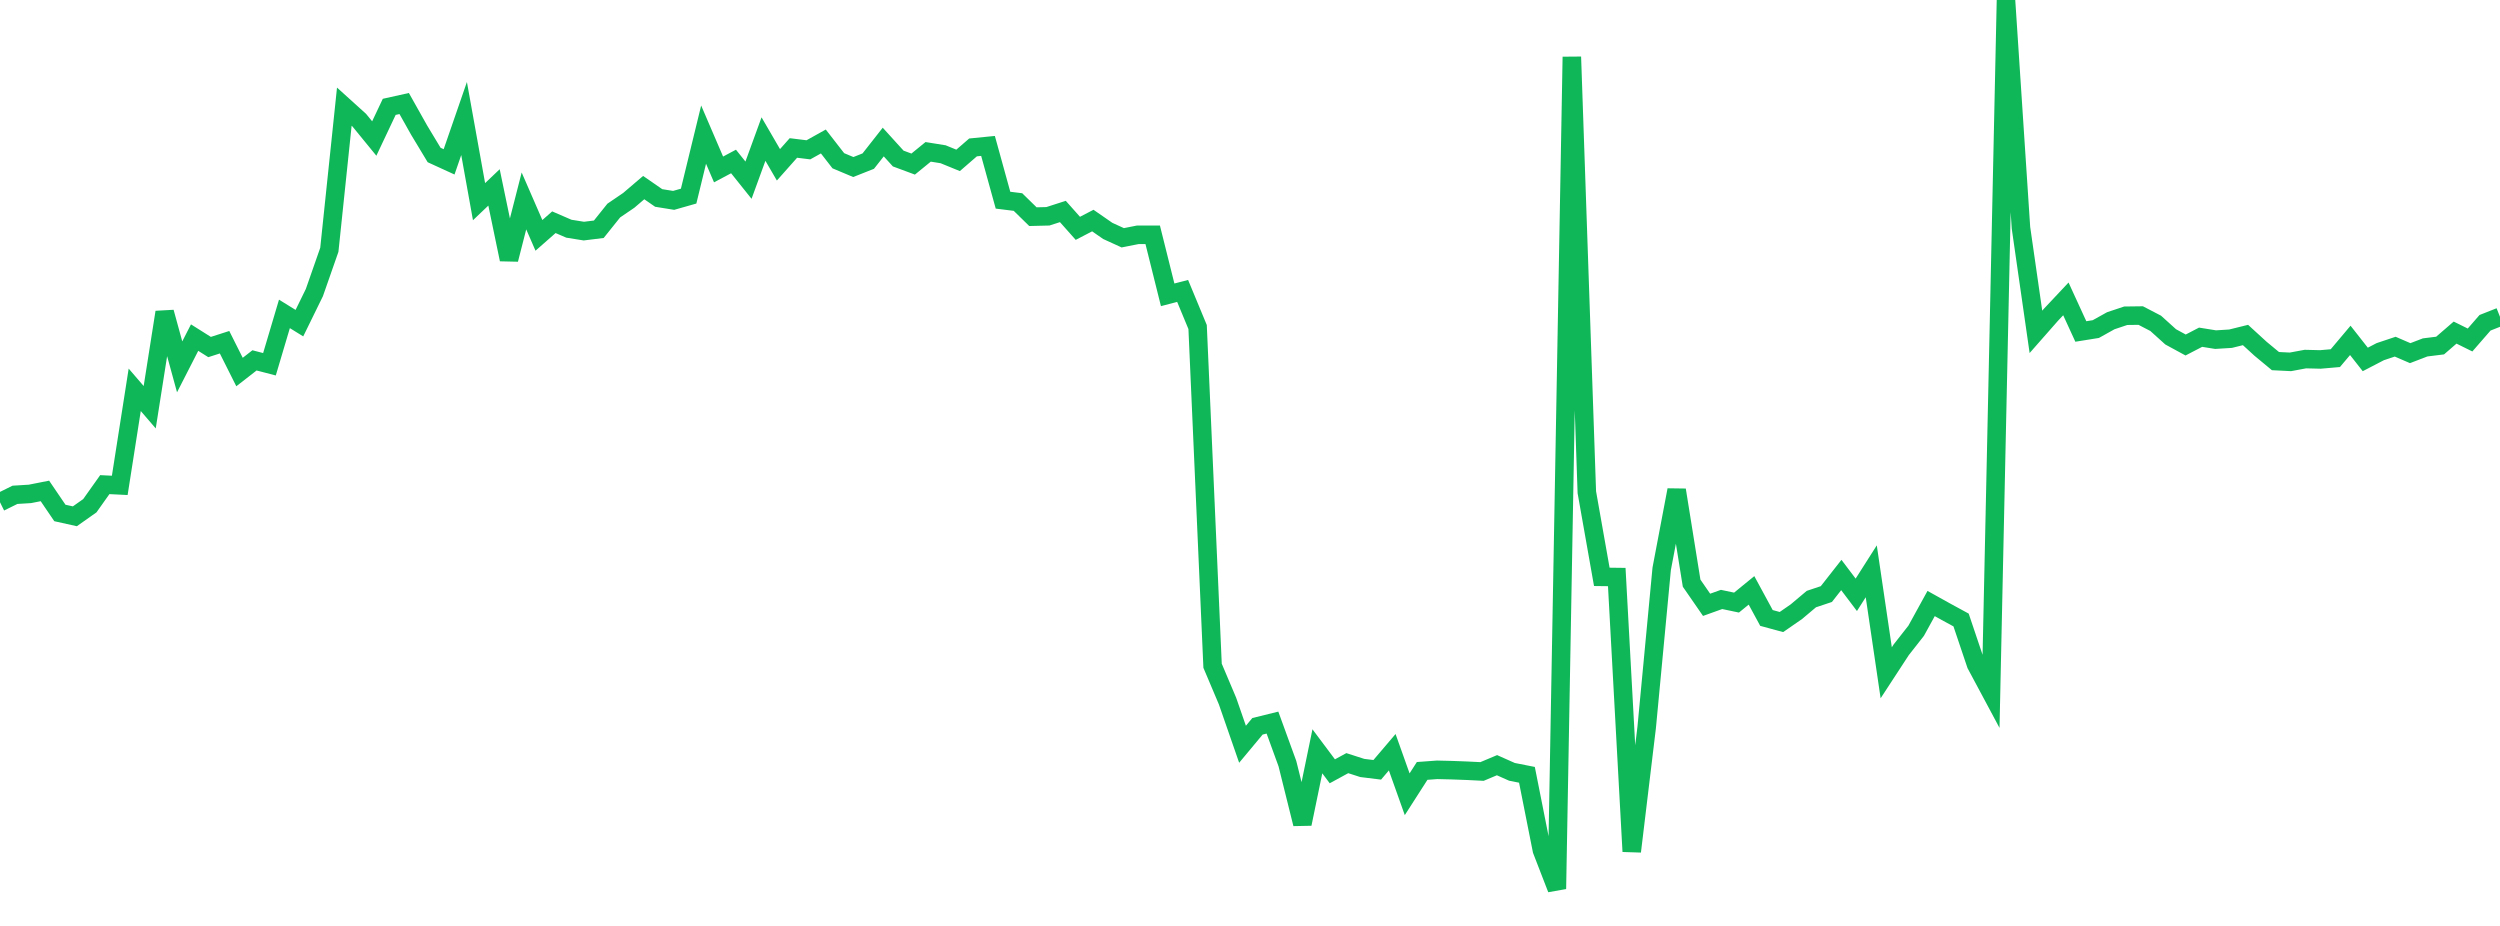 <?xml version="1.0" standalone="no"?>
<!DOCTYPE svg PUBLIC "-//W3C//DTD SVG 1.1//EN" "http://www.w3.org/Graphics/SVG/1.1/DTD/svg11.dtd">
<svg width="135" height="50" viewBox="0 0 135 50" preserveAspectRatio="none" class="sparkline" xmlns="http://www.w3.org/2000/svg"
xmlns:xlink="http://www.w3.org/1999/xlink"><path  class="sparkline--line" d="M 0 27.12 L 0 27.12 L 0.808 26.72 L 1.617 26.67 L 2.425 26.51 L 3.234 27.7 L 4.042 27.88 L 4.85 27.31 L 5.659 26.17 L 6.467 26.21 L 7.275 21.05 L 8.084 21.99 L 8.892 16.86 L 9.701 19.81 L 10.509 18.23 L 11.317 18.74 L 12.126 18.48 L 12.934 20.09 L 13.743 19.46 L 14.551 19.67 L 15.359 16.95 L 16.168 17.45 L 16.976 15.8 L 17.784 13.49 L 18.593 5.76 L 19.401 6.49 L 20.21 7.48 L 21.018 5.77 L 21.826 5.59 L 22.635 7.03 L 23.443 8.37 L 24.251 8.74 L 25.06 6.4 L 25.868 10.89 L 26.677 10.12 L 27.485 14.01 L 28.293 10.85 L 29.102 12.71 L 29.91 12 L 30.719 12.35 L 31.527 12.48 L 32.335 12.38 L 33.144 11.37 L 33.952 10.82 L 34.76 10.13 L 35.569 10.69 L 36.377 10.82 L 37.186 10.59 L 37.994 7.27 L 38.802 9.15 L 39.611 8.72 L 40.419 9.73 L 41.228 7.51 L 42.036 8.9 L 42.844 7.99 L 43.653 8.09 L 44.461 7.64 L 45.269 8.68 L 46.078 9.02 L 46.886 8.7 L 47.695 7.67 L 48.503 8.56 L 49.311 8.86 L 50.12 8.2 L 50.928 8.33 L 51.737 8.66 L 52.545 7.96 L 53.353 7.88 L 54.162 10.81 L 54.97 10.91 L 55.778 11.7 L 56.587 11.68 L 57.395 11.42 L 58.204 12.33 L 59.012 11.91 L 59.82 12.47 L 60.629 12.84 L 61.437 12.68 L 62.246 12.68 L 63.054 15.92 L 63.862 15.71 L 64.671 17.66 L 65.479 35.95 L 66.287 37.86 L 67.096 40.19 L 67.904 39.22 L 68.713 39.02 L 69.521 41.24 L 70.329 44.49 L 71.138 40.57 L 71.946 41.65 L 72.754 41.21 L 73.563 41.47 L 74.371 41.57 L 75.18 40.62 L 75.988 42.89 L 76.796 41.63 L 77.605 41.57 L 78.413 41.59 L 79.222 41.62 L 80.03 41.66 L 80.838 41.32 L 81.647 41.68 L 82.455 41.84 L 83.263 45.91 L 84.072 48 L 84.88 3.07 L 85.689 26.58 L 86.497 31.15 L 87.305 31.16 L 88.114 45.98 L 88.922 39.27 L 89.731 30.72 L 90.539 26.46 L 91.347 31.49 L 92.156 32.66 L 92.964 32.37 L 93.772 32.54 L 94.581 31.88 L 95.389 33.37 L 96.198 33.59 L 97.006 33.03 L 97.814 32.35 L 98.623 32.08 L 99.431 31.05 L 100.24 32.12 L 101.048 30.85 L 101.856 36.33 L 102.665 35.09 L 103.473 34.06 L 104.281 32.59 L 105.09 33.04 L 105.898 33.48 L 106.707 35.88 L 107.515 37.39 L 108.323 0 L 109.132 12.3 L 109.94 17.92 L 110.749 17 L 111.557 16.14 L 112.365 17.9 L 113.174 17.77 L 113.982 17.32 L 114.79 17.05 L 115.599 17.04 L 116.407 17.46 L 117.216 18.19 L 118.024 18.63 L 118.832 18.21 L 119.641 18.34 L 120.449 18.29 L 121.257 18.09 L 122.066 18.83 L 122.874 19.5 L 123.683 19.54 L 124.491 19.39 L 125.299 19.41 L 126.108 19.34 L 126.916 18.38 L 127.725 19.41 L 128.533 18.99 L 129.341 18.72 L 130.15 19.07 L 130.958 18.76 L 131.766 18.66 L 132.575 17.96 L 133.383 18.36 L 134.192 17.43 L 135 17.11" fill="none" stroke-width="1" stroke="#10b759"></path></svg>